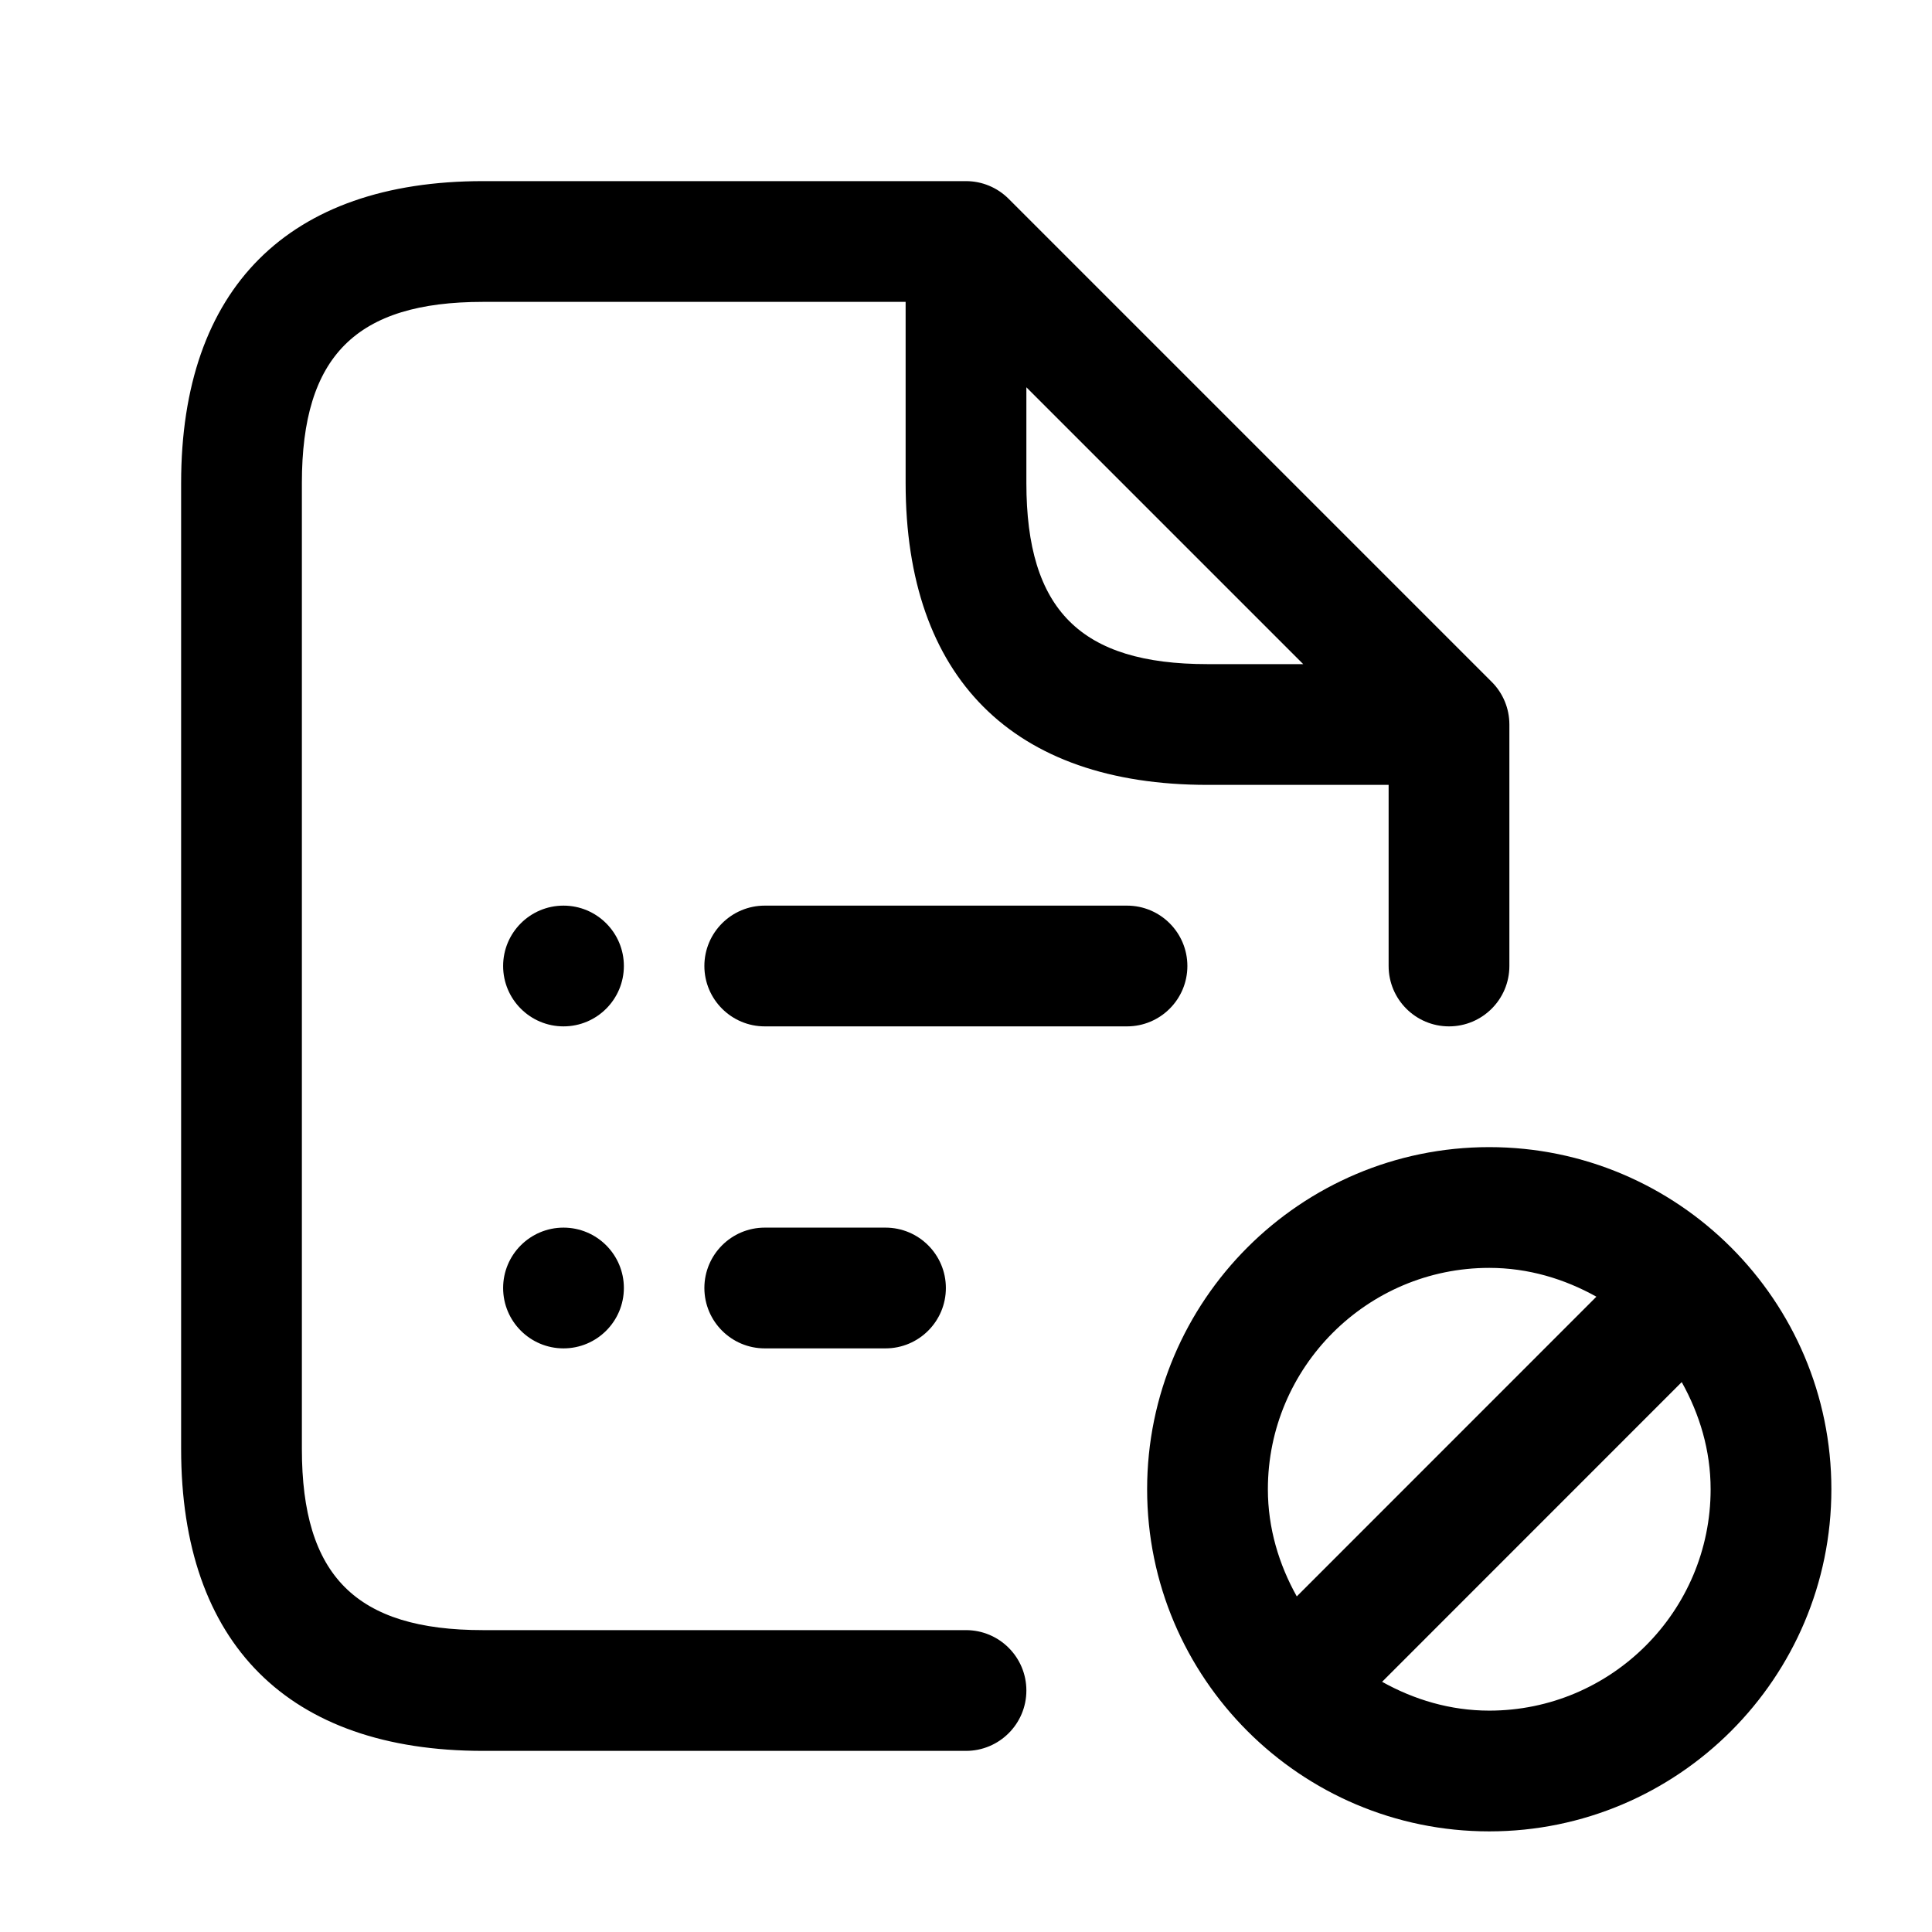 <svg width="24" height="24" viewBox="0 0 24 24" fill="none" xmlns="http://www.w3.org/2000/svg">
<path d="M12 20.25H6C4.423 20.25 3.75 19.577 3.75 18V6C3.75 4.423 4.423 3.75 6 3.75H11.25V6C11.25 8.418 12.582 9.75 15 9.75H17.25V12C17.25 12.414 17.586 12.75 18 12.75C18.414 12.75 18.75 12.414 18.75 12V9C18.75 8.801 18.671 8.61 18.53 8.47L12.53 2.47C12.389 2.329 12.199 2.25 12 2.25H6C3.582 2.25 2.25 3.582 2.25 6V18C2.25 20.418 3.582 21.75 6 21.75H12C12.414 21.75 12.75 21.414 12.75 21C12.75 20.586 12.414 20.25 12 20.25ZM12.75 6V4.811L16.189 8.25H15C13.423 8.25 12.75 7.577 12.75 6ZM7.75 12C7.75 12.414 7.414 12.75 7 12.75C6.586 12.75 6.25 12.414 6.25 12C6.25 11.586 6.586 11.25 7 11.25C7.414 11.25 7.75 11.586 7.75 12ZM7.75 16C7.75 16.414 7.414 16.75 7 16.75C6.586 16.75 6.25 16.414 6.25 16C6.25 15.586 6.586 15.25 7 15.25C7.414 15.25 7.75 15.586 7.75 16ZM14 12.75H9.5C9.086 12.75 8.75 12.414 8.75 12C8.75 11.586 9.086 11.25 9.5 11.25H14C14.414 11.25 14.75 11.586 14.75 12C14.75 12.414 14.414 12.75 14 12.75ZM9.5 16.75C9.086 16.75 8.75 16.414 8.75 16C8.75 15.586 9.086 15.25 9.5 15.25H11C11.414 15.25 11.75 15.586 11.75 16C11.75 16.414 11.414 16.75 11 16.75H9.5ZM18.5 14.25C16.156 14.25 14.25 16.156 14.25 18.5C14.25 20.844 16.156 22.75 18.5 22.75C20.844 22.75 22.75 20.844 22.75 18.5C22.75 16.156 20.844 14.25 18.5 14.25ZM18.5 15.75C18.985 15.75 19.435 15.887 19.831 16.108L16.109 19.831C15.888 19.435 15.75 18.985 15.75 18.5C15.75 16.984 16.983 15.75 18.5 15.75ZM18.5 21.25C18.015 21.25 17.565 21.113 17.169 20.892L20.891 17.169C21.112 17.565 21.25 18.015 21.25 18.5C21.25 20.016 20.017 21.25 18.5 21.25Z" fill="black"/>
</svg>
